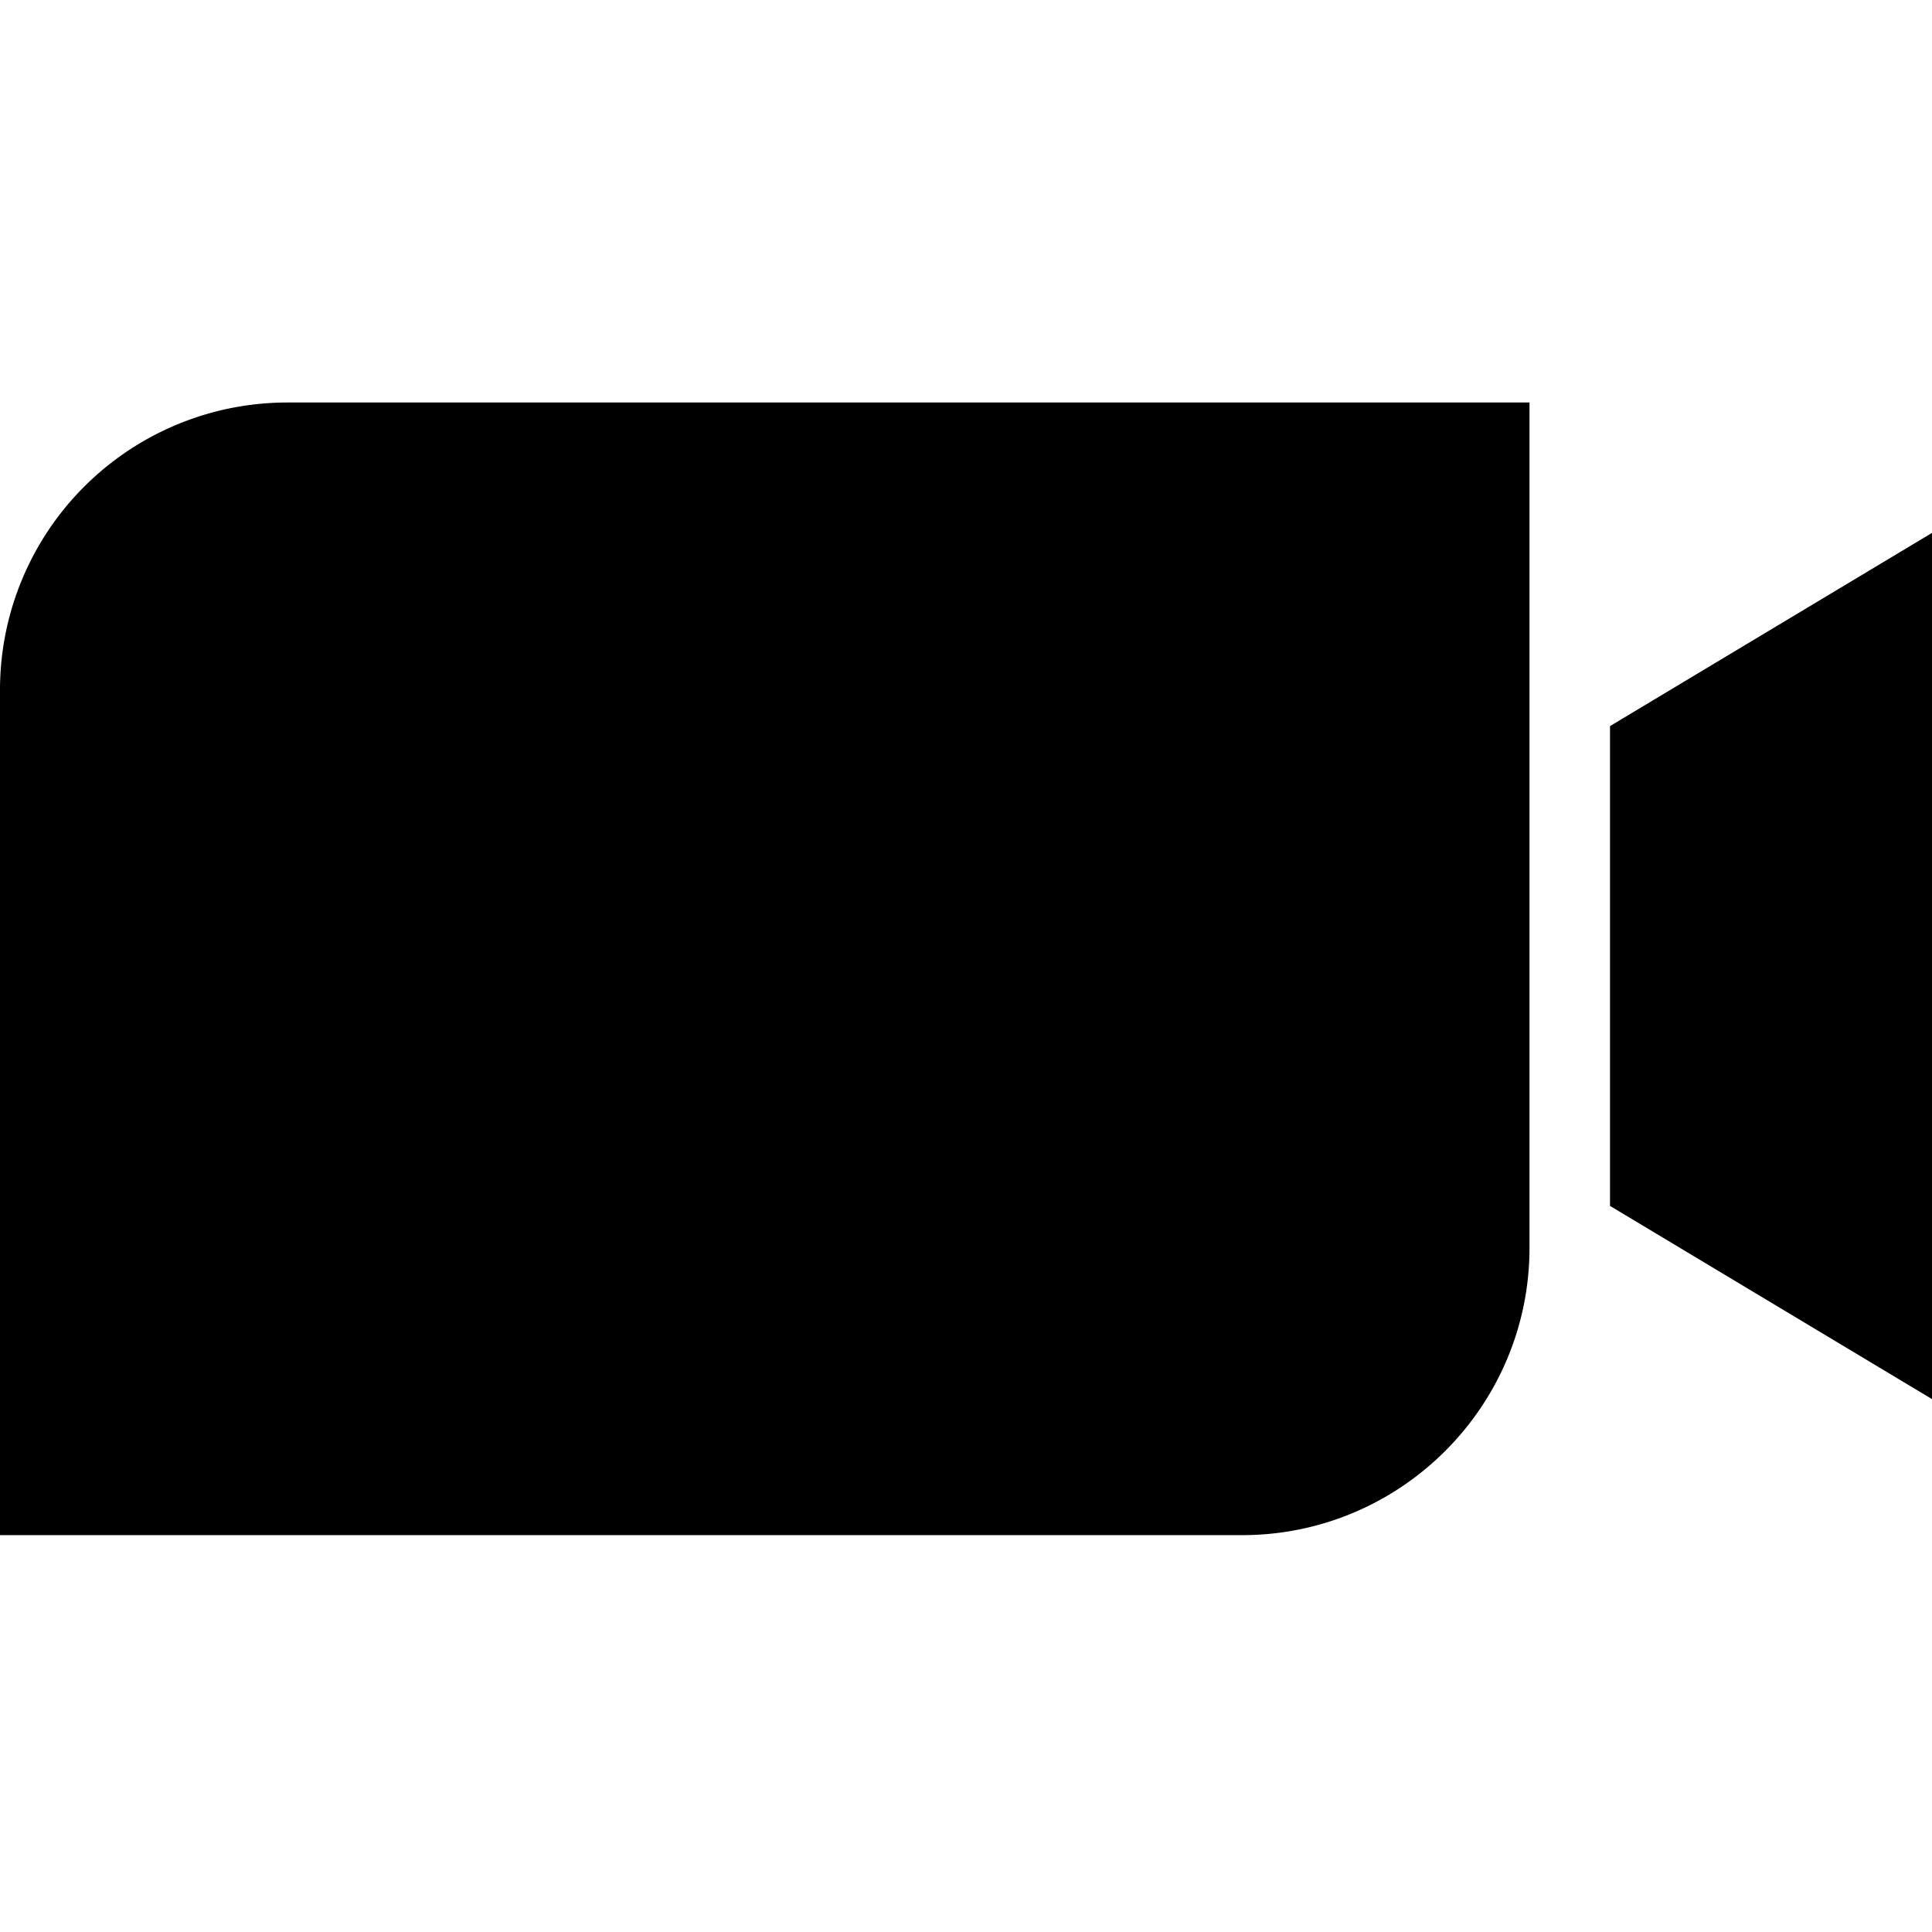 <svg width="24" height="24" fill="none" xmlns="http://www.w3.org/2000/svg"><path fill="currentColor" d="M3.57 5A3.57 3.57 0 0 0 0 8.57v10.5h15.43c1.97 0 3.57-1.6 3.57-3.57V5H3.57ZM20 9.02v5.96l4 2.4V6.62l-4 2.4Z"/></svg>